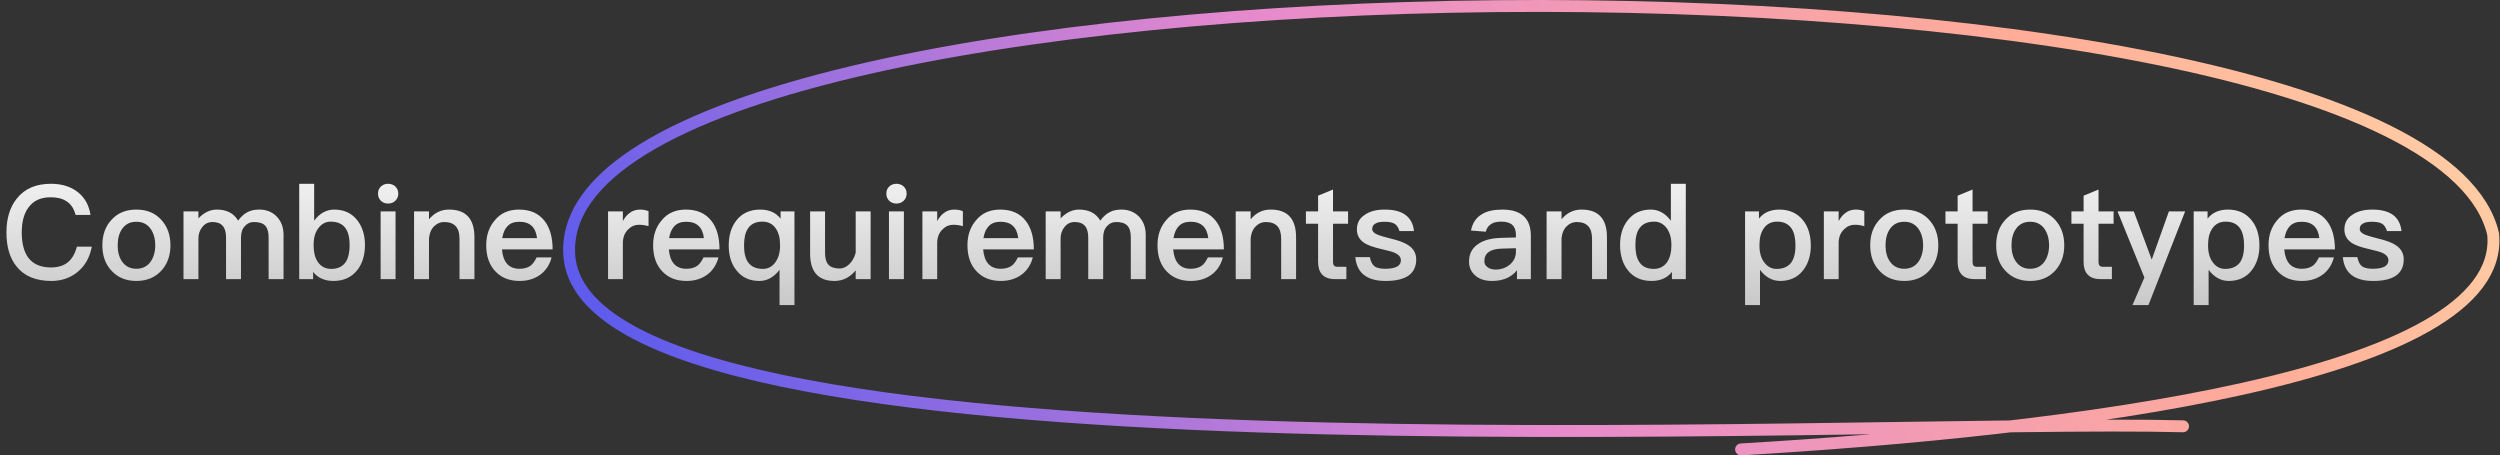 <svg width="840" height="153" viewBox="0 0 840 153" fill="none" xmlns="http://www.w3.org/2000/svg">
<rect x="0" y="0" width="840" height="153" fill="#333333" stroke="none"/>
<path d="M17.123 61.752C20.819 61.752 23.899 62.72 26.275 64.656C28.563 66.504 29.927 69.056 30.411 72.224H25.395C24.867 70.156 23.899 68.66 22.447 67.692C21.039 66.724 19.235 66.284 17.035 66.284C13.735 66.284 11.271 67.384 9.599 69.672C8.059 71.696 7.311 74.512 7.311 78.12C7.311 81.816 8.059 84.676 9.555 86.656C11.183 88.768 13.735 89.868 17.167 89.868C19.411 89.868 21.259 89.296 22.667 88.24C24.163 87.052 25.219 85.248 25.835 82.872H30.851C30.147 86.568 28.519 89.428 25.923 91.496C23.503 93.432 20.599 94.4 17.211 94.4C11.975 94.4 8.059 92.728 5.507 89.472C3.263 86.656 2.163 82.872 2.163 78.12C2.163 73.456 3.307 69.628 5.639 66.724C8.279 63.38 12.107 61.752 17.123 61.752ZM45.83 70.42C49.262 70.42 52.034 71.52 54.146 73.808C56.214 76.052 57.27 78.912 57.27 82.432C57.27 85.908 56.214 88.768 54.19 90.968C52.078 93.256 49.262 94.4 45.83 94.4C42.354 94.4 39.582 93.256 37.47 90.968C35.402 88.768 34.39 85.908 34.39 82.432C34.39 78.912 35.402 76.052 37.514 73.808C39.582 71.52 42.354 70.42 45.83 70.42ZM45.83 74.512C43.718 74.512 42.134 75.304 40.99 76.976C40.022 78.384 39.538 80.232 39.538 82.432C39.538 84.632 40.022 86.436 40.99 87.844C42.134 89.472 43.718 90.308 45.83 90.308C47.898 90.308 49.526 89.472 50.67 87.844C51.638 86.392 52.166 84.588 52.166 82.432C52.166 80.232 51.638 78.384 50.67 76.976C49.526 75.304 47.898 74.512 45.83 74.512ZM72.829 70.42C76.173 70.42 78.549 71.652 80.001 74.116C81.057 72.708 82.157 71.74 83.301 71.212C84.313 70.684 85.589 70.42 87.129 70.42C89.461 70.42 91.397 71.168 92.981 72.752C94.477 74.336 95.269 76.36 95.269 78.868V93.784H90.253V79.748C90.253 77.944 89.857 76.624 89.109 75.832C88.317 74.996 87.085 74.6 85.325 74.6C84.093 74.6 83.081 75.04 82.245 76.008C81.365 76.932 80.969 78.208 80.969 79.88V93.784H75.953V79.792C75.953 76.316 74.457 74.6 71.465 74.6C70.013 74.6 68.869 75.128 67.989 76.272C67.109 77.328 66.669 78.648 66.669 80.144V93.784H61.653V71.036H66.669V73.368C68.561 71.388 70.629 70.42 72.829 70.42ZM100.539 61.752H105.555V74.16C107.403 71.652 109.691 70.42 112.331 70.42C115.587 70.42 118.139 71.608 120.031 73.984C121.747 76.184 122.627 78.956 122.627 82.3C122.627 85.776 121.747 88.636 119.987 90.836C118.051 93.212 115.411 94.4 112.067 94.4C109.075 94.4 106.787 93.388 105.203 91.364V93.784H100.539V61.752ZM111.143 74.468C109.515 74.468 108.195 75.128 107.139 76.448C105.951 77.856 105.379 79.792 105.379 82.212V82.564C105.379 84.764 105.819 86.612 106.787 88.02C107.843 89.56 109.339 90.352 111.319 90.352C113.519 90.352 115.147 89.56 116.203 87.976C117.039 86.656 117.479 84.764 117.479 82.3C117.479 79.836 116.995 77.988 116.115 76.712C115.059 75.216 113.387 74.468 111.143 74.468ZM130.396 61.752C131.364 61.752 132.2 62.06 132.86 62.676C133.476 63.292 133.828 64.084 133.828 65.052C133.828 66.02 133.476 66.856 132.816 67.472C132.156 68.088 131.364 68.396 130.396 68.396C129.428 68.396 128.636 68.088 127.976 67.472C127.316 66.812 127.008 66.02 127.008 65.052C127.008 64.084 127.316 63.292 127.976 62.676C128.636 62.06 129.428 61.752 130.396 61.752ZM127.888 71.036H132.904V93.784H127.888V71.036ZM150.873 70.42C156.549 70.42 159.409 73.5 159.409 79.748V93.784H154.393V80.188C154.393 76.448 152.677 74.6 149.245 74.6C148.013 74.6 146.913 75.04 145.989 75.92C144.933 76.888 144.317 78.296 144.141 80.1V93.784H139.125V71.036H144.141V73.676C145.021 72.62 146.033 71.784 147.133 71.256C148.277 70.684 149.509 70.42 150.873 70.42ZM174.372 70.42C178.112 70.42 180.972 71.652 182.952 74.204C184.756 76.492 185.68 79.704 185.68 83.796H168.652C168.828 85.908 169.4 87.536 170.368 88.636C171.336 89.736 172.744 90.308 174.548 90.308C176.088 90.308 177.32 89.956 178.288 89.252C179.036 88.68 179.696 87.756 180.312 86.48H185.328C184.8 88.592 183.744 90.396 182.16 91.804C180.136 93.52 177.628 94.4 174.592 94.4C171.204 94.4 168.52 93.344 166.54 91.276C164.428 89.12 163.372 86.172 163.372 82.388C163.372 79 164.34 76.184 166.364 73.896C168.3 71.564 170.984 70.42 174.372 70.42ZM174.504 74.512C172.832 74.512 171.556 74.952 170.588 75.92C169.664 76.844 169.048 78.208 168.74 80.012H180.444C180.004 76.316 178.024 74.512 174.504 74.512ZM215.045 70.42C216.145 70.42 217.113 70.596 217.905 70.992V76.008C216.761 75.656 215.705 75.524 214.649 75.524C213.329 75.524 212.141 76.008 211.085 77.064C209.853 78.252 209.281 79.792 209.281 81.728V93.784H204.309V71.036H209.281V74.292C209.897 73.148 210.601 72.268 211.437 71.652C212.449 70.816 213.637 70.42 215.045 70.42ZM230.446 70.42C234.186 70.42 237.046 71.652 239.026 74.204C240.83 76.492 241.754 79.704 241.754 83.796H224.726C224.902 85.908 225.474 87.536 226.442 88.636C227.41 89.736 228.818 90.308 230.622 90.308C232.162 90.308 233.394 89.956 234.362 89.252C235.11 88.68 235.77 87.756 236.386 86.48H241.402C240.874 88.592 239.818 90.396 238.234 91.804C236.21 93.52 233.702 94.4 230.666 94.4C227.278 94.4 224.594 93.344 222.614 91.276C220.502 89.12 219.446 86.172 219.446 82.388C219.446 79 220.414 76.184 222.438 73.896C224.374 71.564 227.058 70.42 230.446 70.42ZM230.578 74.512C228.906 74.512 227.63 74.952 226.662 75.92C225.738 76.844 225.122 78.208 224.814 80.012H236.518C236.078 76.316 234.098 74.512 230.578 74.512ZM255.411 70.42C258.403 70.42 260.691 71.432 262.275 73.456V71.036H266.939V102.496H261.923V90.66C260.031 93.124 257.787 94.4 255.147 94.4C251.847 94.4 249.295 93.212 247.447 90.836C245.687 88.636 244.851 85.864 244.851 82.52C244.851 79 245.731 76.184 247.491 73.984C249.383 71.608 252.023 70.42 255.411 70.42ZM256.159 74.468C253.915 74.468 252.287 75.26 251.275 76.844C250.395 78.164 249.999 80.056 249.999 82.52C249.999 84.984 250.439 86.876 251.407 88.196C252.463 89.604 254.091 90.352 256.335 90.352C257.919 90.352 259.283 89.692 260.339 88.372C261.483 86.92 262.099 84.984 262.099 82.608V82.256C262.099 79.968 261.615 78.164 260.691 76.8C259.635 75.216 258.095 74.468 256.159 74.468ZM272.2 71.036H277.216V84.896C277.216 86.744 277.568 88.064 278.36 88.944C279.152 89.78 280.384 90.22 282.144 90.22C283.244 90.22 284.3 89.736 285.312 88.812C286.324 87.844 287.072 86.568 287.512 84.94V71.036H292.528V93.784H287.512V90.836C285.576 93.212 283.2 94.4 280.384 94.4C274.928 94.4 272.2 91.32 272.2 85.204V71.036ZM301.197 61.752C302.165 61.752 303.001 62.06 303.661 62.676C304.277 63.292 304.629 64.084 304.629 65.052C304.629 66.02 304.277 66.856 303.617 67.472C302.957 68.088 302.165 68.396 301.197 68.396C300.229 68.396 299.437 68.088 298.777 67.472C298.117 66.812 297.809 66.02 297.809 65.052C297.809 64.084 298.117 63.292 298.777 62.676C299.437 62.06 300.229 61.752 301.197 61.752ZM298.689 71.036H303.705V93.784H298.689V71.036ZM320.662 70.42C321.762 70.42 322.73 70.596 323.522 70.992V76.008C322.378 75.656 321.322 75.524 320.266 75.524C318.946 75.524 317.758 76.008 316.702 77.064C315.47 78.252 314.898 79.792 314.898 81.728V93.784H309.926V71.036H314.898V74.292C315.514 73.148 316.218 72.268 317.054 71.652C318.066 70.816 319.254 70.42 320.662 70.42ZM336.063 70.42C339.803 70.42 342.663 71.652 344.643 74.204C346.447 76.492 347.371 79.704 347.371 83.796H330.343C330.519 85.908 331.091 87.536 332.059 88.636C333.027 89.736 334.435 90.308 336.239 90.308C337.779 90.308 339.011 89.956 339.979 89.252C340.727 88.68 341.387 87.756 342.003 86.48H347.019C346.491 88.592 345.435 90.396 343.851 91.804C341.827 93.52 339.319 94.4 336.283 94.4C332.895 94.4 330.211 93.344 328.231 91.276C326.119 89.12 325.063 86.172 325.063 82.388C325.063 79 326.031 76.184 328.055 73.896C329.991 71.564 332.675 70.42 336.063 70.42ZM336.195 74.512C334.523 74.512 333.247 74.952 332.279 75.92C331.355 76.844 330.739 78.208 330.431 80.012H342.135C341.695 76.316 339.715 74.512 336.195 74.512ZM362.524 70.42C365.868 70.42 368.244 71.652 369.696 74.116C370.752 72.708 371.852 71.74 372.996 71.212C374.008 70.684 375.284 70.42 376.824 70.42C379.156 70.42 381.092 71.168 382.676 72.752C384.172 74.336 384.964 76.36 384.964 78.868V93.784H379.948V79.748C379.948 77.944 379.552 76.624 378.804 75.832C378.012 74.996 376.78 74.6 375.02 74.6C373.788 74.6 372.776 75.04 371.94 76.008C371.06 76.932 370.664 78.208 370.664 79.88V93.784H365.648V79.792C365.648 76.316 364.152 74.6 361.16 74.6C359.708 74.6 358.564 75.128 357.684 76.272C356.804 77.328 356.364 78.648 356.364 80.144V93.784H351.348V71.036H356.364V73.368C358.256 71.388 360.324 70.42 362.524 70.42ZM399.915 70.42C403.655 70.42 406.515 71.652 408.495 74.204C410.299 76.492 411.223 79.704 411.223 83.796H394.195C394.371 85.908 394.943 87.536 395.911 88.636C396.879 89.736 398.287 90.308 400.091 90.308C401.631 90.308 402.863 89.956 403.831 89.252C404.579 88.68 405.239 87.756 405.855 86.48H410.871C410.343 88.592 409.287 90.396 407.703 91.804C405.679 93.52 403.171 94.4 400.135 94.4C396.747 94.4 394.063 93.344 392.083 91.276C389.971 89.12 388.915 86.172 388.915 82.388C388.915 79 389.883 76.184 391.907 73.896C393.843 71.564 396.527 70.42 399.915 70.42ZM400.047 74.512C398.375 74.512 397.099 74.952 396.131 75.92C395.207 76.844 394.591 78.208 394.283 80.012H405.987C405.547 76.316 403.567 74.512 400.047 74.512ZM426.948 70.42C432.624 70.42 435.484 73.5 435.484 79.748V93.784H430.468V80.188C430.468 76.448 428.752 74.6 425.32 74.6C424.088 74.6 422.988 75.04 422.064 75.92C421.008 76.888 420.392 78.296 420.216 80.1V93.784H415.2V71.036H420.216V73.676C421.096 72.62 422.108 71.784 423.208 71.256C424.352 70.684 425.584 70.42 426.948 70.42ZM447.894 63.688V71.036H452.954V75.172H447.894V88.02C447.894 88.548 447.982 88.944 448.246 89.252C448.51 89.516 448.862 89.648 449.39 89.648H452.382V93.784H448.554C446.574 93.784 445.122 93.256 444.198 92.2C443.318 91.232 442.878 89.868 442.878 88.02V75.172H438.786V71.036H442.878V65.756L447.894 63.688ZM465.287 70.42C471.271 70.42 474.571 72.796 475.099 77.636H470.215C469.863 76.492 469.335 75.656 468.631 75.216C467.883 74.732 466.739 74.512 465.199 74.512C463.879 74.512 462.867 74.688 462.207 75.084C461.415 75.48 461.063 76.096 461.063 76.976C461.063 77.68 461.635 78.34 462.867 78.868C463.615 79.176 465.111 79.616 467.399 80.188C469.951 80.804 471.887 81.508 473.119 82.344C474.923 83.488 475.847 85.116 475.847 87.14C475.847 91.98 472.415 94.4 465.595 94.4C459.259 94.4 455.871 91.716 455.387 86.392H460.271C460.535 87.844 461.063 88.856 461.811 89.472C462.559 90 463.747 90.308 465.419 90.308C468.939 90.308 470.699 89.34 470.699 87.492C470.699 86.436 470.039 85.6 468.719 84.984C468.015 84.632 466.519 84.236 464.231 83.708C461.547 83.092 459.655 82.432 458.555 81.728C456.795 80.628 455.915 79.088 455.915 77.108C455.915 74.996 456.751 73.368 458.511 72.224C460.227 70.992 462.471 70.42 465.287 70.42ZM504.817 70.42C508.161 70.42 510.669 71.256 512.253 72.928C513.661 74.38 514.365 76.492 514.365 79.264V93.784H509.701V90.792C508.821 91.936 507.721 92.772 506.445 93.388C504.993 94.048 503.277 94.4 501.297 94.4C498.921 94.4 497.073 93.784 495.709 92.596C494.301 91.364 493.597 89.824 493.597 87.932C493.597 85.38 494.565 83.4 496.589 82.036C498.437 80.716 501.033 80.012 504.377 79.924L509.349 79.792V78.912C509.349 75.92 507.721 74.468 504.465 74.468C503.057 74.468 501.957 74.688 501.121 75.216C500.153 75.788 499.493 76.668 499.229 77.856L494.257 77.46C494.741 74.952 495.973 73.104 497.953 71.96C499.625 70.904 501.913 70.42 504.817 70.42ZM509.349 83.4L504.729 83.532C500.725 83.62 498.745 85.028 498.745 87.756C498.745 88.548 499.053 89.208 499.757 89.736C500.461 90.264 501.341 90.572 502.441 90.572C504.377 90.572 506.005 90 507.325 88.9C508.645 87.756 509.349 86.304 509.349 84.544V83.4ZM531.405 70.42C537.081 70.42 539.941 73.5 539.941 79.748V93.784H534.925V80.188C534.925 76.448 533.209 74.6 529.777 74.6C528.545 74.6 527.445 75.04 526.521 75.92C525.465 76.888 524.849 78.296 524.673 80.1V93.784H519.657V71.036H524.673V73.676C525.553 72.62 526.565 71.784 527.665 71.256C528.809 70.684 530.041 70.42 531.405 70.42ZM561.415 61.752H566.431V93.784H561.767V91.364C560.183 93.388 557.895 94.4 554.903 94.4C551.515 94.4 548.875 93.212 546.983 90.836C545.223 88.636 544.343 85.776 544.343 82.3C544.343 78.956 545.179 76.184 546.939 73.984C548.787 71.608 551.383 70.42 554.639 70.42C557.279 70.42 559.523 71.652 561.415 74.16V61.752ZM555.827 74.468C553.539 74.468 551.911 75.216 550.855 76.712C549.931 77.988 549.491 79.836 549.491 82.3C549.491 84.764 549.887 86.656 550.767 87.976C551.779 89.56 553.407 90.352 555.651 90.352C557.587 90.352 559.127 89.56 560.183 88.02C561.107 86.612 561.591 84.764 561.591 82.564V82.212C561.591 79.792 560.975 77.856 559.831 76.448C558.775 75.128 557.411 74.468 555.827 74.468ZM597.872 70.42C601.216 70.42 603.856 71.608 605.792 73.984C607.552 76.184 608.432 79 608.432 82.52C608.432 85.864 607.552 88.636 605.836 90.836C603.988 93.212 601.392 94.4 598.136 94.4C595.496 94.4 593.208 93.124 591.36 90.66V102.496H586.344V71.036H591.008V73.456C592.592 71.432 594.88 70.42 597.872 70.42ZM597.124 74.468C595.144 74.468 593.648 75.216 592.592 76.8C591.624 78.164 591.184 79.968 591.184 82.256V82.608C591.184 84.984 591.756 86.92 592.944 88.372C594 89.692 595.32 90.352 596.948 90.352C599.148 90.352 600.82 89.604 601.876 88.196C602.8 86.876 603.284 84.984 603.284 82.52C603.284 80.056 602.844 78.164 602.008 76.844C600.952 75.26 599.324 74.468 597.124 74.468ZM623.549 70.42C624.649 70.42 625.617 70.596 626.409 70.992V76.008C625.265 75.656 624.209 75.524 623.153 75.524C621.833 75.524 620.645 76.008 619.589 77.064C618.357 78.252 617.785 79.792 617.785 81.728V93.784H612.813V71.036H617.785V74.292C618.401 73.148 619.105 72.268 619.941 71.652C620.953 70.816 622.141 70.42 623.549 70.42ZM639.83 70.42C643.262 70.42 646.034 71.52 648.146 73.808C650.214 76.052 651.27 78.912 651.27 82.432C651.27 85.908 650.214 88.768 648.19 90.968C646.078 93.256 643.262 94.4 639.83 94.4C636.354 94.4 633.582 93.256 631.47 90.968C629.402 88.768 628.39 85.908 628.39 82.432C628.39 78.912 629.402 76.052 631.514 73.808C633.582 71.52 636.354 70.42 639.83 70.42ZM639.83 74.512C637.718 74.512 636.134 75.304 634.99 76.976C634.022 78.384 633.538 80.232 633.538 82.432C633.538 84.632 634.022 86.436 634.99 87.844C636.134 89.472 637.718 90.308 639.83 90.308C641.898 90.308 643.526 89.472 644.67 87.844C645.638 86.392 646.166 84.588 646.166 82.432C646.166 80.232 645.638 78.384 644.67 76.976C643.526 75.304 641.898 74.512 639.83 74.512ZM662.781 63.688V71.036H667.841V75.172H662.781V88.02C662.781 88.548 662.869 88.944 663.133 89.252C663.397 89.516 663.749 89.648 664.277 89.648H667.269V93.784H663.441C661.461 93.784 660.009 93.256 659.085 92.2C658.205 91.232 657.765 89.868 657.765 88.02V75.172H653.673V71.036H657.765V65.756L662.781 63.688ZM682.154 70.42C685.586 70.42 688.358 71.52 690.47 73.808C692.538 76.052 693.594 78.912 693.594 82.432C693.594 85.908 692.538 88.768 690.514 90.968C688.402 93.256 685.586 94.4 682.154 94.4C678.678 94.4 675.906 93.256 673.794 90.968C671.726 88.768 670.714 85.908 670.714 82.432C670.714 78.912 671.726 76.052 673.838 73.808C675.906 71.52 678.678 70.42 682.154 70.42ZM682.154 74.512C680.042 74.512 678.458 75.304 677.314 76.976C676.346 78.384 675.862 80.232 675.862 82.432C675.862 84.632 676.346 86.436 677.314 87.844C678.458 89.472 680.042 90.308 682.154 90.308C684.222 90.308 685.85 89.472 686.994 87.844C687.962 86.392 688.49 84.588 688.49 82.432C688.49 80.232 687.962 78.384 686.994 76.976C685.85 75.304 684.222 74.512 682.154 74.512ZM705.105 63.688V71.036H710.165V75.172H705.105V88.02C705.105 88.548 705.193 88.944 705.457 89.252C705.721 89.516 706.073 89.648 706.601 89.648H709.593V93.784H705.765C703.785 93.784 702.333 93.256 701.409 92.2C700.529 91.232 700.089 89.868 700.089 88.02V75.172H695.997V71.036H700.089V65.756L705.105 63.688ZM711.498 71.036H716.954L722.982 87.228L728.746 71.036H734.202L721.882 102.496H716.514L720.518 93.256L711.498 71.036ZM748.606 70.42C751.95 70.42 754.59 71.608 756.526 73.984C758.286 76.184 759.166 79 759.166 82.52C759.166 85.864 758.286 88.636 756.57 90.836C754.722 93.212 752.126 94.4 748.87 94.4C746.23 94.4 743.942 93.124 742.094 90.66V102.496H737.078V71.036H741.742V73.456C743.326 71.432 745.614 70.42 748.606 70.42ZM747.858 74.468C745.878 74.468 744.382 75.216 743.326 76.8C742.358 78.164 741.918 79.968 741.918 82.256V82.608C741.918 84.984 742.49 86.92 743.678 88.372C744.734 89.692 746.054 90.352 747.682 90.352C749.882 90.352 751.554 89.604 752.61 88.196C753.534 86.876 754.018 84.984 754.018 82.52C754.018 80.056 753.578 78.164 752.742 76.844C751.686 75.26 750.058 74.468 747.858 74.468ZM773.227 70.42C776.967 70.42 779.827 71.652 781.807 74.204C783.611 76.492 784.535 79.704 784.535 83.796H767.507C767.683 85.908 768.255 87.536 769.223 88.636C770.191 89.736 771.599 90.308 773.403 90.308C774.943 90.308 776.175 89.956 777.143 89.252C777.891 88.68 778.551 87.756 779.167 86.48H784.183C783.655 88.592 782.599 90.396 781.015 91.804C778.991 93.52 776.483 94.4 773.447 94.4C770.059 94.4 767.375 93.344 765.395 91.276C763.283 89.12 762.227 86.172 762.227 82.388C762.227 79 763.195 76.184 765.219 73.896C767.155 71.564 769.839 70.42 773.227 70.42ZM773.359 74.512C771.687 74.512 770.411 74.952 769.443 75.92C768.519 76.844 767.903 78.208 767.595 80.012H779.299C778.859 76.316 776.879 74.512 773.359 74.512ZM797.092 70.42C803.076 70.42 806.376 72.796 806.904 77.636H802.02C801.668 76.492 801.14 75.656 800.436 75.216C799.688 74.732 798.544 74.512 797.004 74.512C795.684 74.512 794.672 74.688 794.012 75.084C793.22 75.48 792.868 76.096 792.868 76.976C792.868 77.68 793.44 78.34 794.672 78.868C795.42 79.176 796.916 79.616 799.204 80.188C801.756 80.804 803.692 81.508 804.924 82.344C806.728 83.488 807.652 85.116 807.652 87.14C807.652 91.98 804.22 94.4 797.4 94.4C791.064 94.4 787.676 91.716 787.192 86.392H792.076C792.34 87.844 792.868 88.856 793.616 89.472C794.364 90 795.552 90.308 797.224 90.308C800.744 90.308 802.504 89.34 802.504 87.492C802.504 86.436 801.844 85.6 800.524 84.984C799.82 84.632 798.324 84.236 796.036 83.708C793.352 83.092 791.46 82.432 790.36 81.728C788.6 80.628 787.72 79.088 787.72 77.108C787.72 74.996 788.556 73.368 790.316 72.224C792.032 70.992 794.276 70.42 797.092 70.42Z" fill="url(#paint0_linear_28473_27768)"/>
<path d="M733.498 143.234C623.395 140.4 196.18 165.46 191.268 85.621C184.647 -22 812.998 -27.241 837.695 78.628C842.406 127.163 692.934 144.612 585 151" stroke="url(#paint1_linear_28473_27768)" stroke-width="4" stroke-linecap="round"/>
<defs>
<linearGradient id="paint0_linear_28473_27768" x1="404.696" y1="45.784" x2="404.696" y2="109.784" gradientUnits="userSpaceOnUse">
<stop stop-color="white"/>
<stop offset="1" stop-color="white" stop-opacity="0.7"/>
</linearGradient>
<linearGradient id="paint1_linear_28473_27768" x1="142.593" y1="152.531" x2="716.855" y2="-254.922" gradientUnits="userSpaceOnUse">
<stop offset="0.103" stop-color="#5D5BED"/>
<stop offset="0.443" stop-color="#E78ACD"/>
<stop offset="0.74" stop-color="#FFAD98"/>
<stop offset="1" stop-color="#FFE9AF"/>
</linearGradient>
</defs>
</svg>
